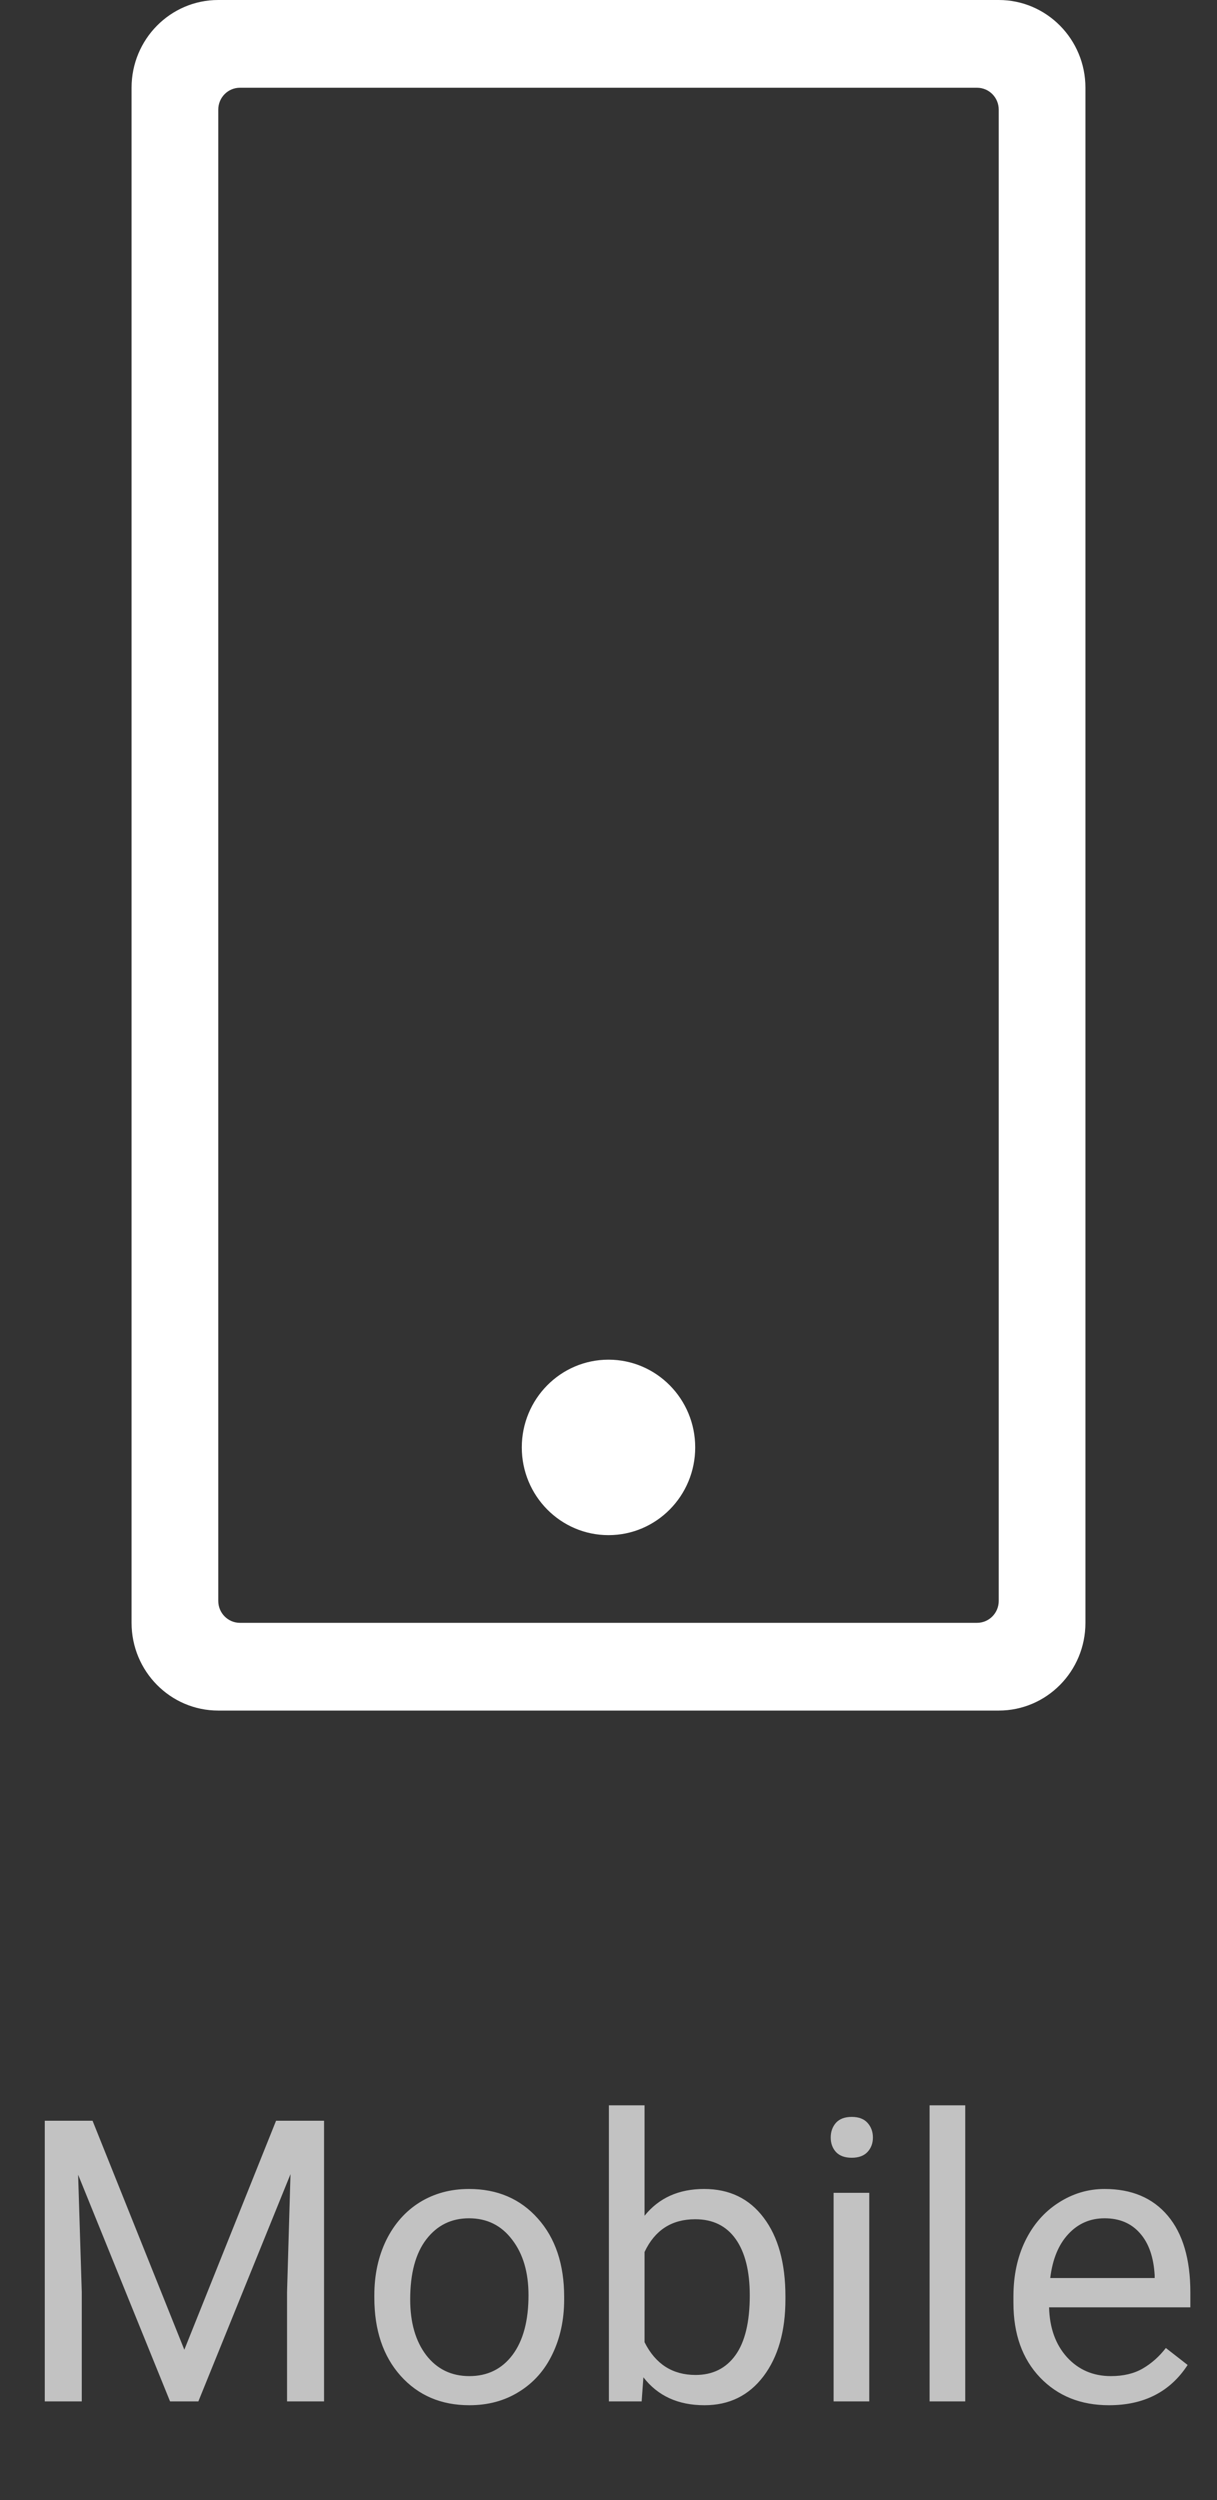 <svg width="37" height="76" viewBox="0 0 37 76" fill="none" xmlns="http://www.w3.org/2000/svg">
<rect x="0" y="0" width="37" height="76" fill="#333333" stroke="none"/>
<path d="M30.364 0C31.82 0 33 1.194 33 2.667V49.333C33 50.806 31.82 52 30.364 52H6.636C5.18 52 4 50.806 4 49.333V2.667C4 1.194 5.18 0 6.636 0H30.364ZM29.704 2.667H7.295C6.931 2.667 6.636 2.965 6.636 3.333V48.667C6.636 49.035 6.931 49.333 7.295 49.333H29.704C30.069 49.333 30.364 49.035 30.364 48.667V3.333C30.364 2.965 30.069 2.667 29.704 2.667ZM18.5 41.333C19.956 41.333 21.136 42.527 21.136 44C21.136 45.473 19.956 46.667 18.5 46.667C17.044 46.667 15.864 45.473 15.864 44C15.864 42.527 17.044 41.333 18.5 41.333Z" fill="white"/>
<path opacity="0.7" d="M2.814 64.469L5.604 71.43L8.393 64.469H9.852V73H8.727V69.678L8.832 66.092L6.031 73H5.17L2.375 66.109L2.486 69.678V73H1.361V64.469H2.814ZM11.381 69.772C11.381 69.15 11.502 68.592 11.744 68.096C11.99 67.6 12.33 67.217 12.764 66.947C13.201 66.678 13.699 66.543 14.258 66.543C15.121 66.543 15.818 66.842 16.35 67.439C16.885 68.037 17.152 68.832 17.152 69.824V69.9C17.152 70.518 17.033 71.072 16.795 71.564C16.561 72.053 16.223 72.434 15.781 72.707C15.344 72.981 14.84 73.117 14.27 73.117C13.41 73.117 12.713 72.818 12.178 72.221C11.646 71.623 11.381 70.832 11.381 69.848V69.772ZM12.471 69.9C12.471 70.603 12.633 71.168 12.957 71.594C13.285 72.019 13.723 72.232 14.27 72.232C14.82 72.232 15.258 72.018 15.582 71.588C15.906 71.154 16.068 70.549 16.068 69.772C16.068 69.076 15.902 68.514 15.57 68.084C15.242 67.65 14.805 67.434 14.258 67.434C13.723 67.434 13.291 67.647 12.963 68.072C12.635 68.498 12.471 69.107 12.471 69.9ZM23.879 69.9C23.879 70.869 23.656 71.648 23.211 72.238C22.766 72.824 22.168 73.117 21.418 73.117C20.617 73.117 19.998 72.834 19.561 72.268L19.508 73H18.512V64H19.596V67.357C20.033 66.814 20.637 66.543 21.406 66.543C22.176 66.543 22.779 66.834 23.217 67.416C23.658 67.998 23.879 68.795 23.879 69.807V69.9ZM22.795 69.777C22.795 69.039 22.652 68.469 22.367 68.066C22.082 67.664 21.672 67.463 21.137 67.463C20.422 67.463 19.908 67.795 19.596 68.459V71.201C19.928 71.865 20.445 72.197 21.148 72.197C21.668 72.197 22.072 71.996 22.361 71.594C22.65 71.191 22.795 70.586 22.795 69.777ZM26.428 73H25.344V66.66H26.428V73ZM25.256 64.978C25.256 64.803 25.309 64.654 25.414 64.533C25.523 64.412 25.684 64.352 25.895 64.352C26.105 64.352 26.266 64.412 26.375 64.533C26.484 64.654 26.539 64.803 26.539 64.978C26.539 65.154 26.484 65.301 26.375 65.418C26.266 65.535 26.105 65.594 25.895 65.594C25.684 65.594 25.523 65.535 25.414 65.418C25.309 65.301 25.256 65.154 25.256 64.978ZM29.346 73H28.262V64H29.346V73ZM33.717 73.117C32.857 73.117 32.158 72.836 31.619 72.273C31.08 71.707 30.811 70.951 30.811 70.006V69.807C30.811 69.178 30.93 68.617 31.168 68.125C31.41 67.629 31.746 67.242 32.176 66.965C32.609 66.684 33.078 66.543 33.582 66.543C34.406 66.543 35.047 66.814 35.504 67.357C35.961 67.9 36.19 68.678 36.19 69.689V70.141H31.895C31.91 70.766 32.092 71.272 32.44 71.658C32.791 72.041 33.236 72.232 33.775 72.232C34.158 72.232 34.482 72.154 34.748 71.998C35.014 71.842 35.246 71.635 35.445 71.377L36.107 71.893C35.576 72.709 34.779 73.117 33.717 73.117ZM33.582 67.434C33.145 67.434 32.777 67.594 32.48 67.914C32.184 68.231 32 68.676 31.93 69.25H35.105V69.168C35.074 68.617 34.926 68.191 34.66 67.891C34.395 67.586 34.035 67.434 33.582 67.434Z" fill="white"/>
</svg>
